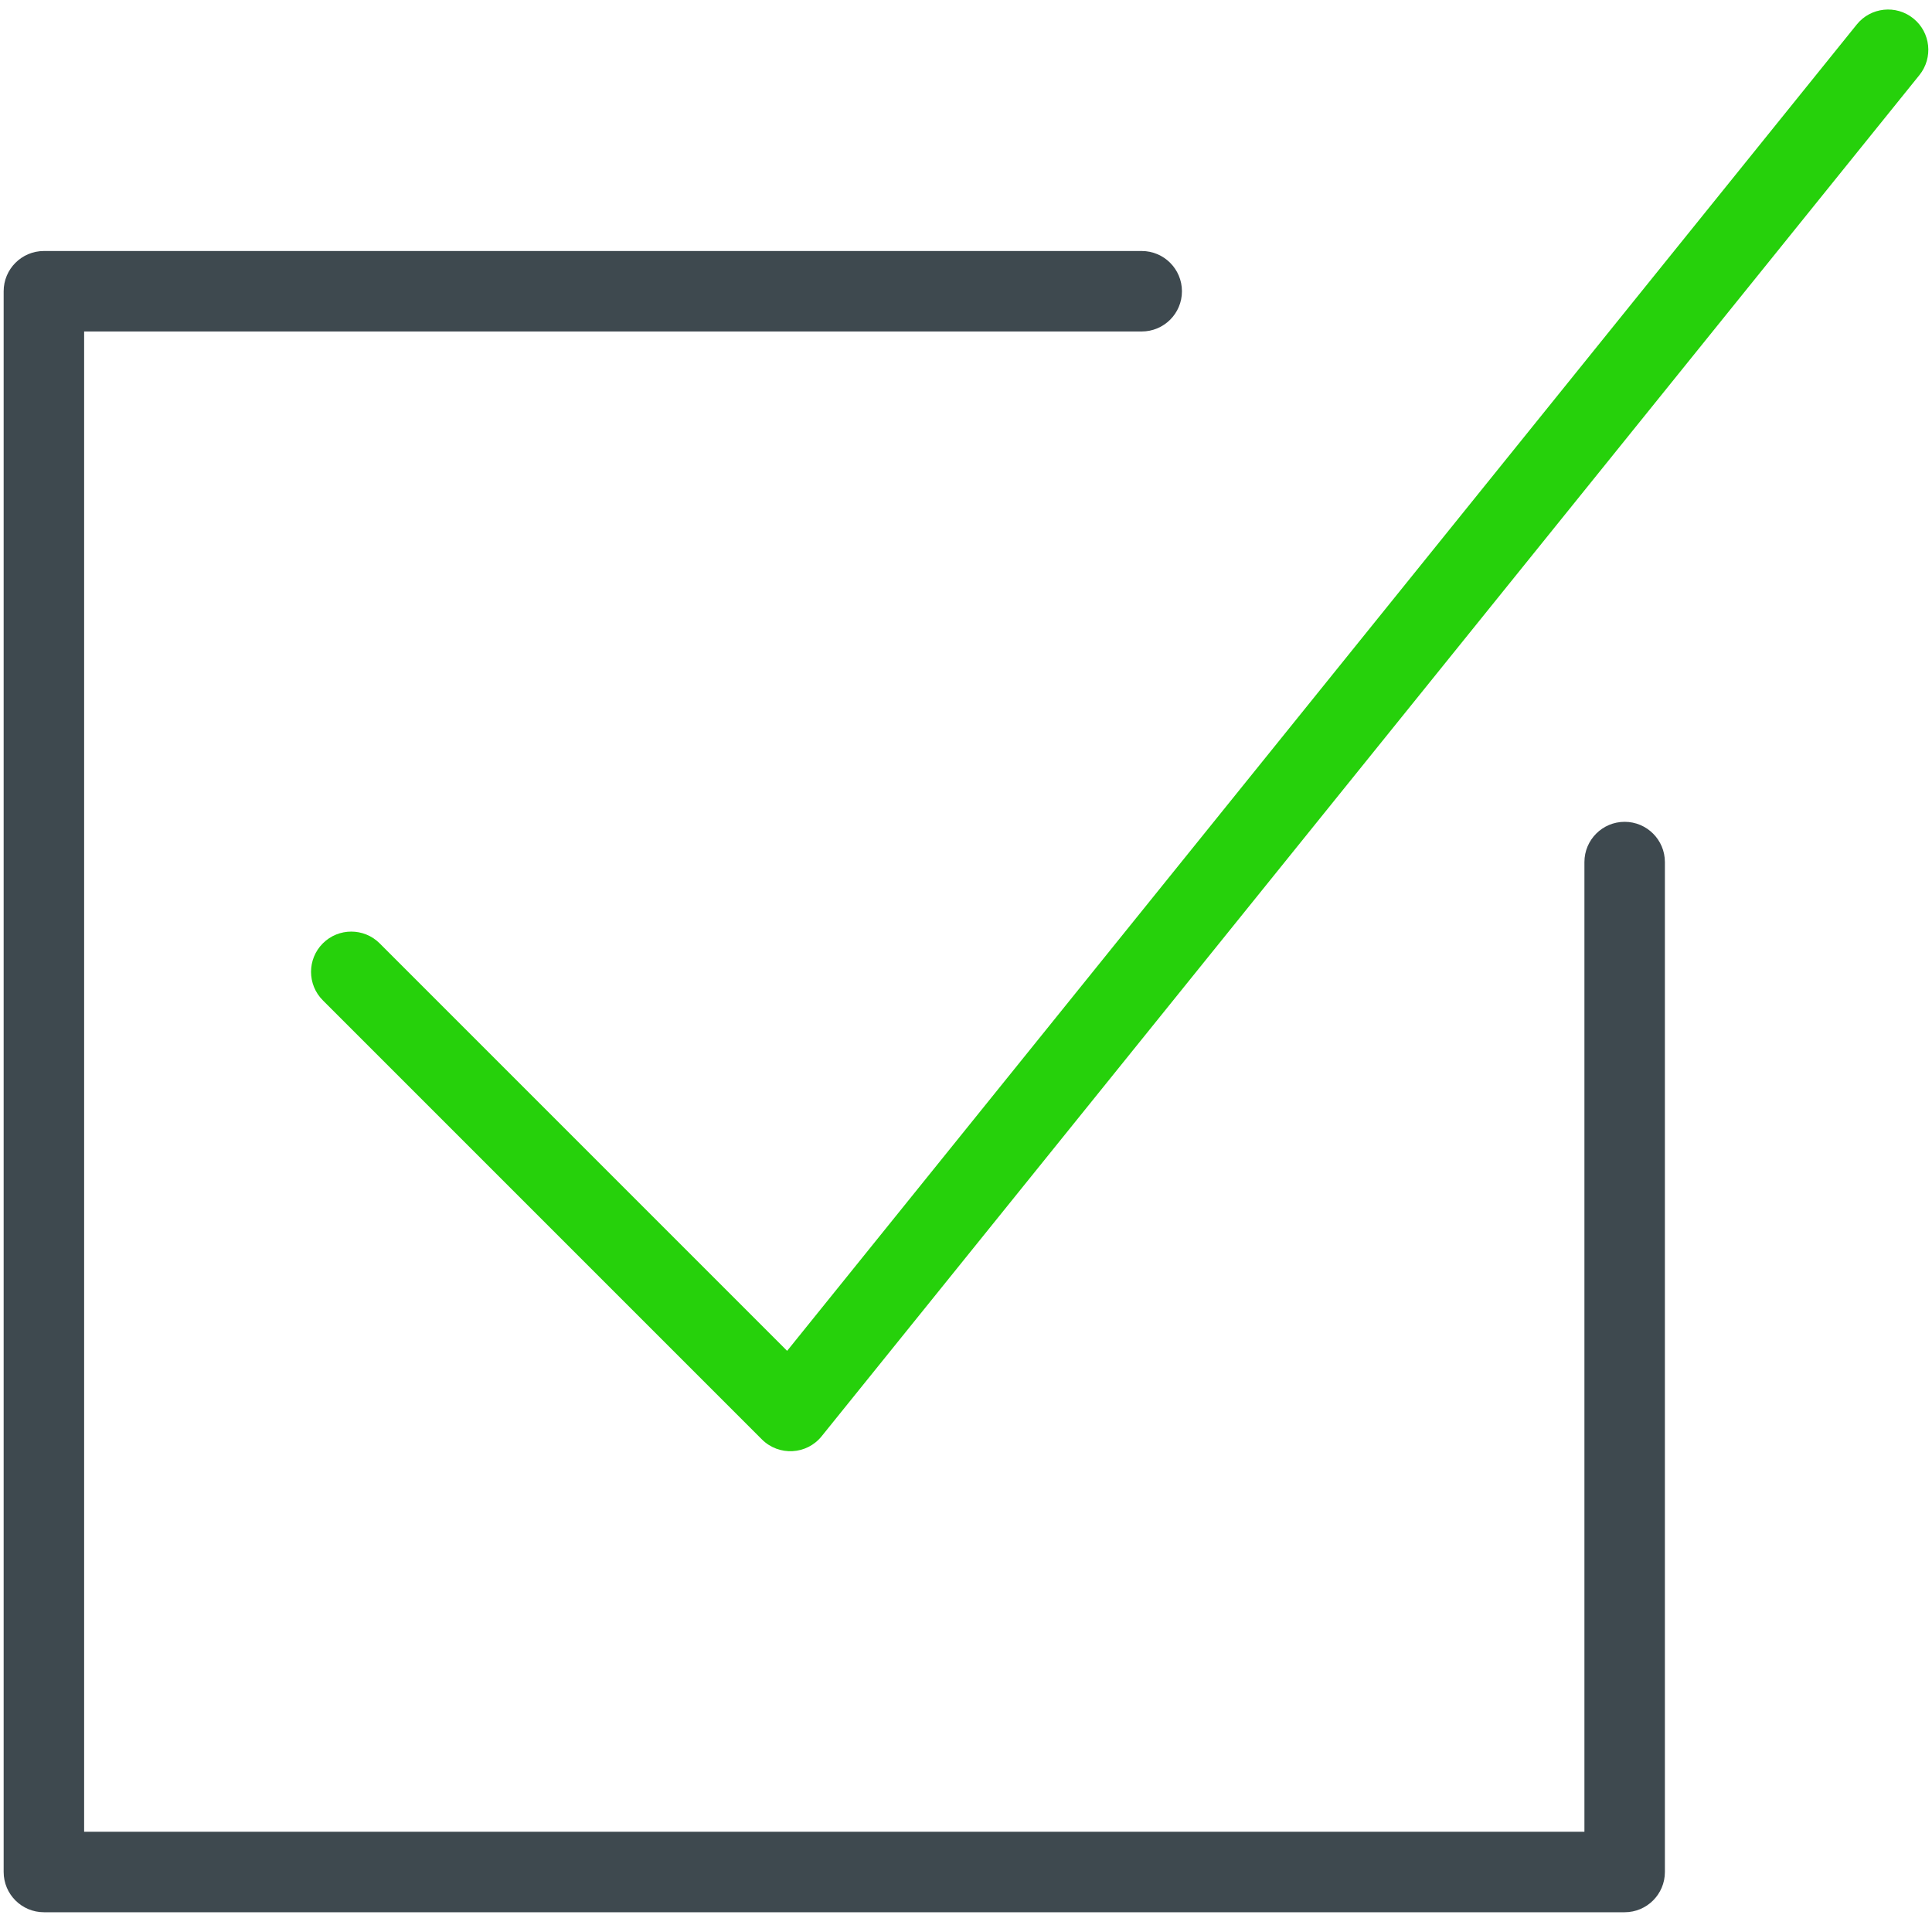 <svg width="75" height="75" viewBox="0 0 75 75" xmlns="http://www.w3.org/2000/svg">
  <title>
    Group Copy 3
  </title>
  <g fill="none" fill-rule="evenodd">
    <path d="M14.74 36.622c-.61-.61-1.598-.61-2.208 0-.61.61-.61 1.6 0 2.21l17.045 17.046c.657.656 1.738.6 2.32-.124l42.615-52.84c.54-.673.436-1.657-.236-2.198C73.606.174 72.62.28 72.08.95L30.556 52.44 14.74 36.622z" fill="#26D10B"/>
    <path d="M61.506 71.108H3.266v-58.24H44.32c.863 0 1.563-.698 1.563-1.56 0-.864-.7-1.564-1.562-1.564H1.705c-.863 0-1.563.7-1.563 1.563V72.67c0 .863.7 1.563 1.563 1.563h61.363c.863 0 1.563-.7 1.563-1.563V33.466c0-.863-.7-1.563-1.562-1.563-.863 0-1.562.7-1.562 1.563v37.642z" fill="#3E494F"/>
  </g>
</svg>
